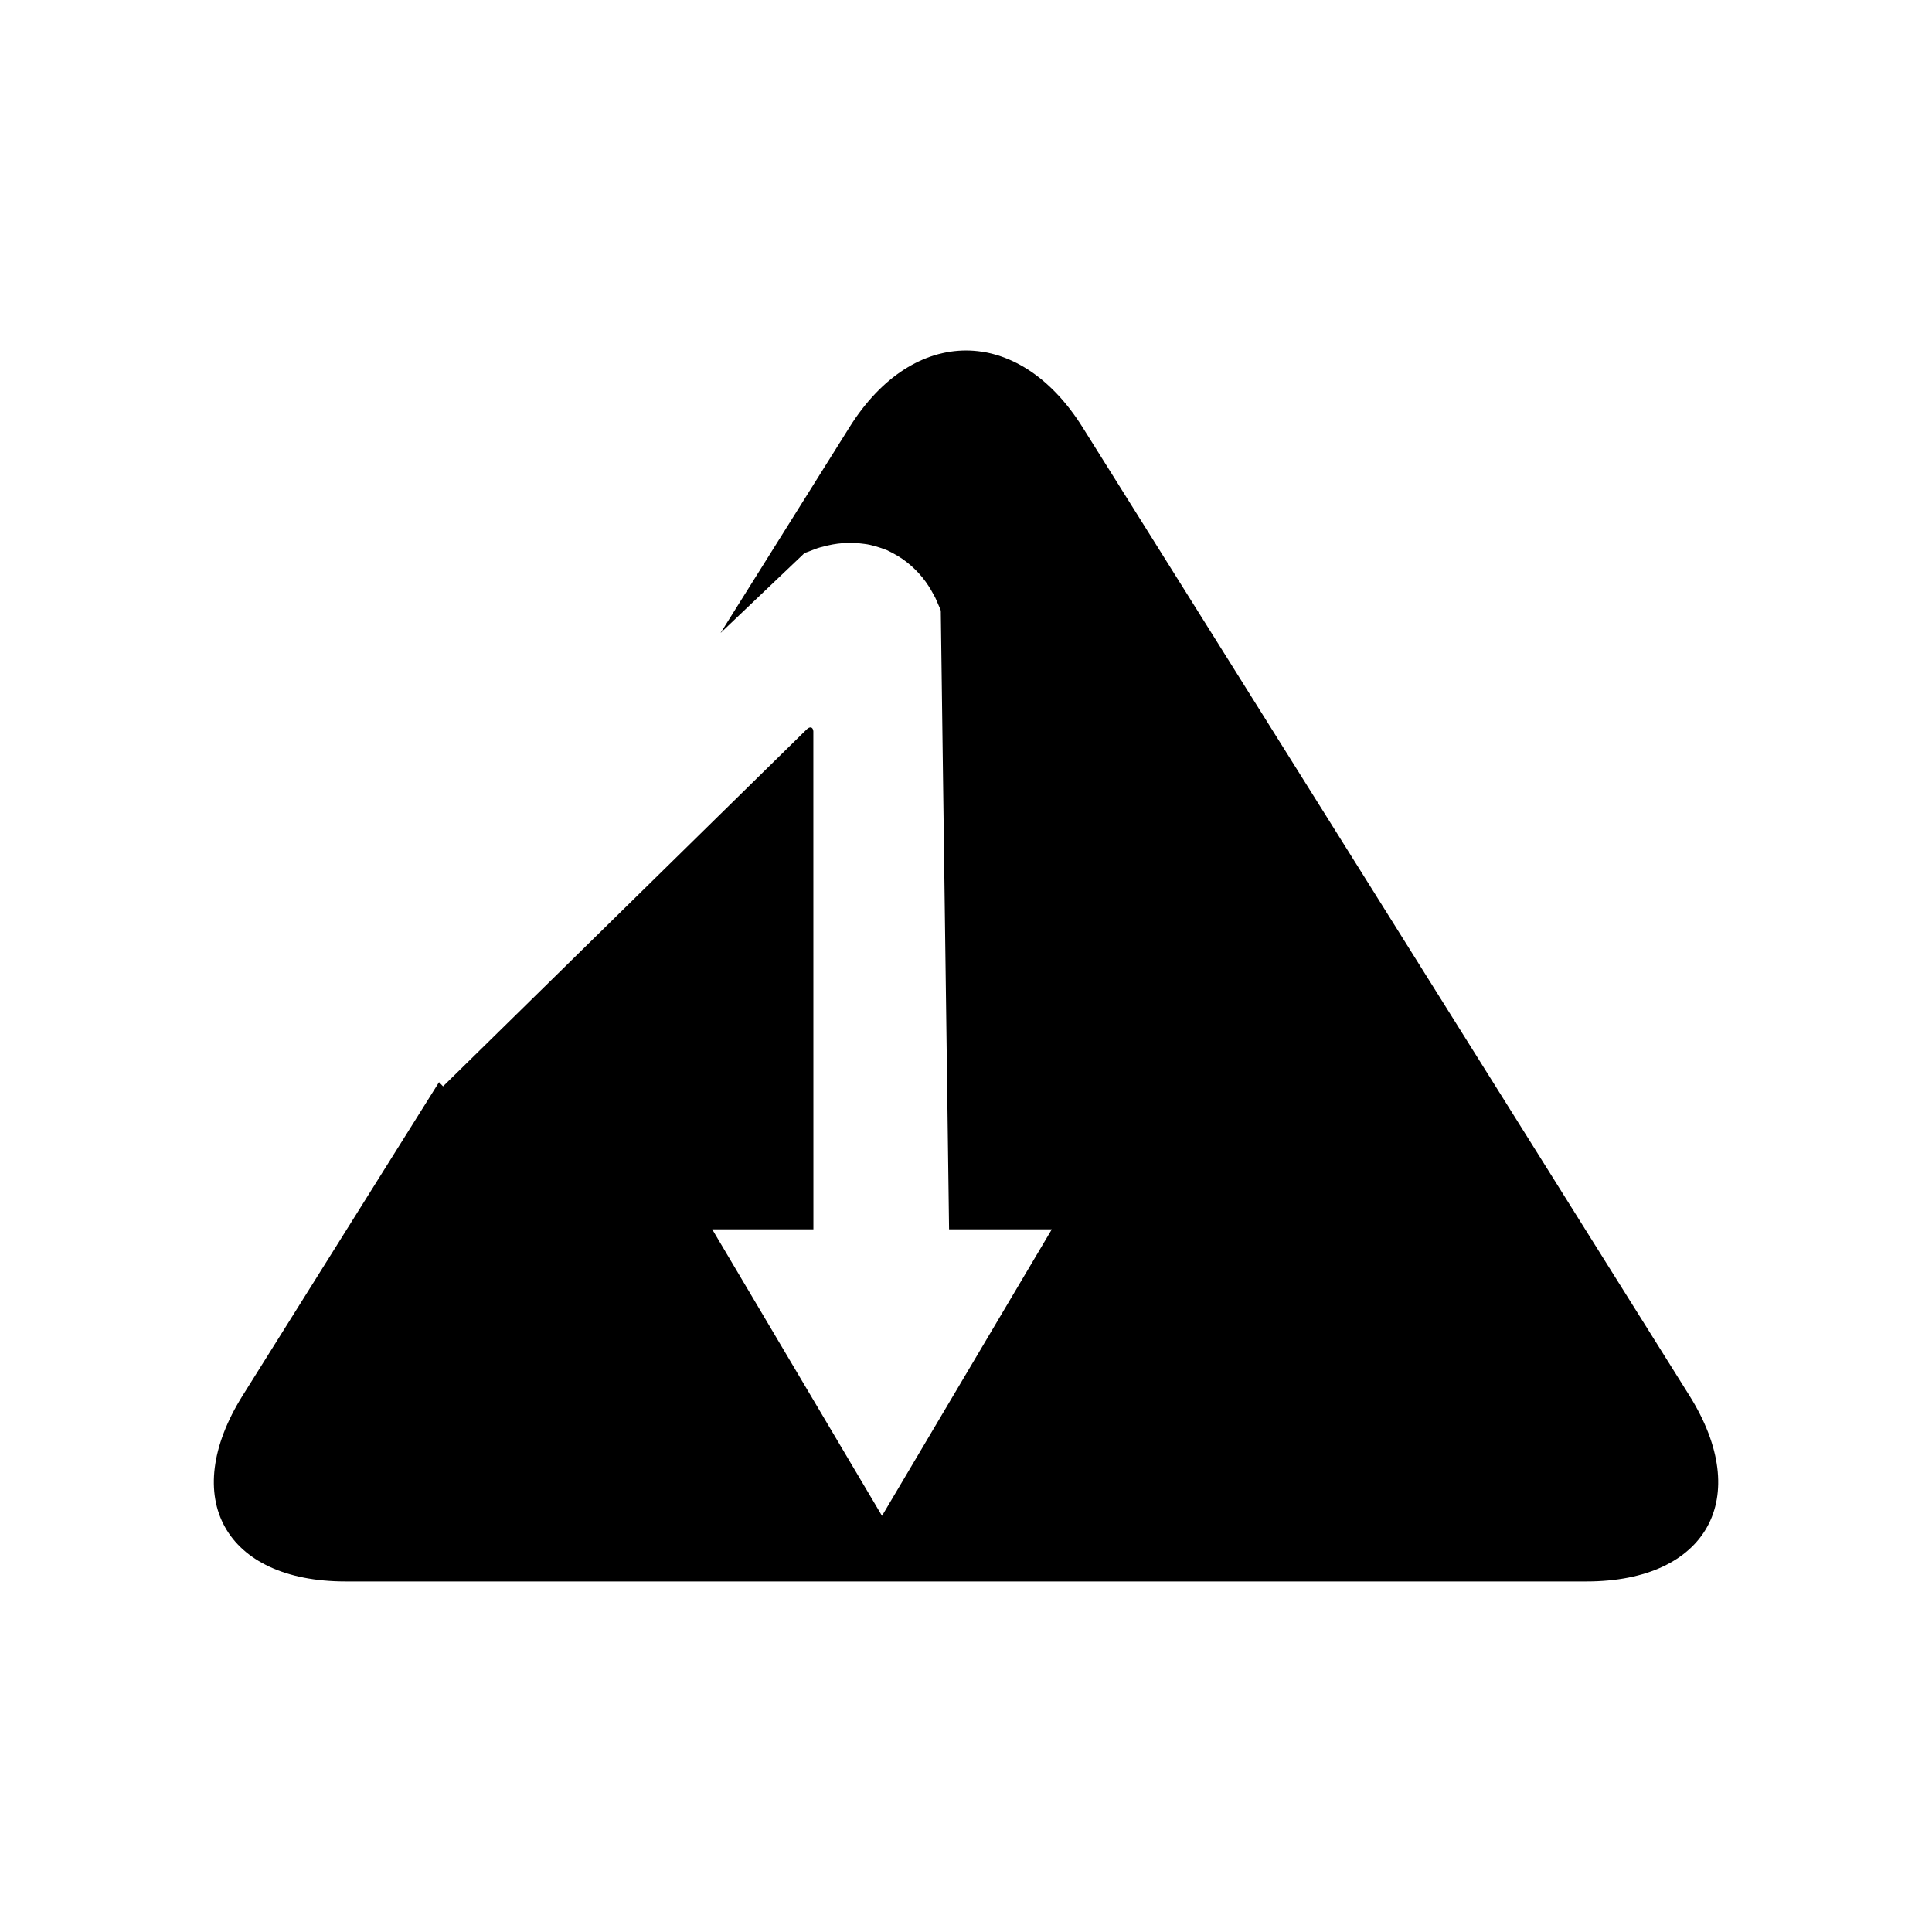 <?xml version="1.0" encoding="UTF-8"?>
<!-- Uploaded to: ICON Repo, www.iconrepo.com, Generator: ICON Repo Mixer Tools -->
<svg fill="#000000" width="800px" height="800px" version="1.1" viewBox="144 144 512 512" xmlns="http://www.w3.org/2000/svg">
 <path d="m430.88 257.21c-16.98-27.102-44.77-27.102-61.754 0l-34.18 54.543c6.094-5.801 12.266-11.672 18.551-17.656l3.34-3.176c0.211-0.301 0.656-0.473 1.125-0.633l1.344-0.512c0.891-0.363 1.789-0.68 2.684-0.875 3.59-1.008 7.18-1.324 11.117-0.758 1.945 0.234 3.996 0.906 5.965 1.664 1.93 0.914 3.734 1.969 5.277 3.195 3.102 2.457 5.348 5.281 7.094 8.633 0.504 0.77 0.809 1.742 1.223 2.602l0.578 1.328c0.152 0.43 0.051 0.781 0.09 1.172l0.059 4.606 0.125 9.195c0.082 6.121 0.164 12.215 0.242 18.266 0.164 12.098 0.324 24 0.477 35.523 0.309 23.043 0.598 44.547 0.844 62.98 0.168 12.379 0.312 23.328 0.434 32.473h27.23l-45.004 75.93-44.996-75.93h26.816c-0.004-30.629-0.008-81.301-0.016-131.99-0.012-0.469-0.301-1.113-0.867-1.008-0.25 0.035-0.477 0.168-0.672 0.324l-0.141 0.121-0.391 0.375-2.652 2.606c-7.066 6.934-14.016 13.758-20.742 20.359-13.453 13.207-26.016 25.535-36.777 36.105-21.527 21.133-35.883 35.219-35.883 35.219l-1.07-1.105-52.035 83.039c-16.98 27.102-4.711 49.273 27.273 49.273h328.84c31.98 0 44.254-22.172 27.273-49.273z"/>
</svg>